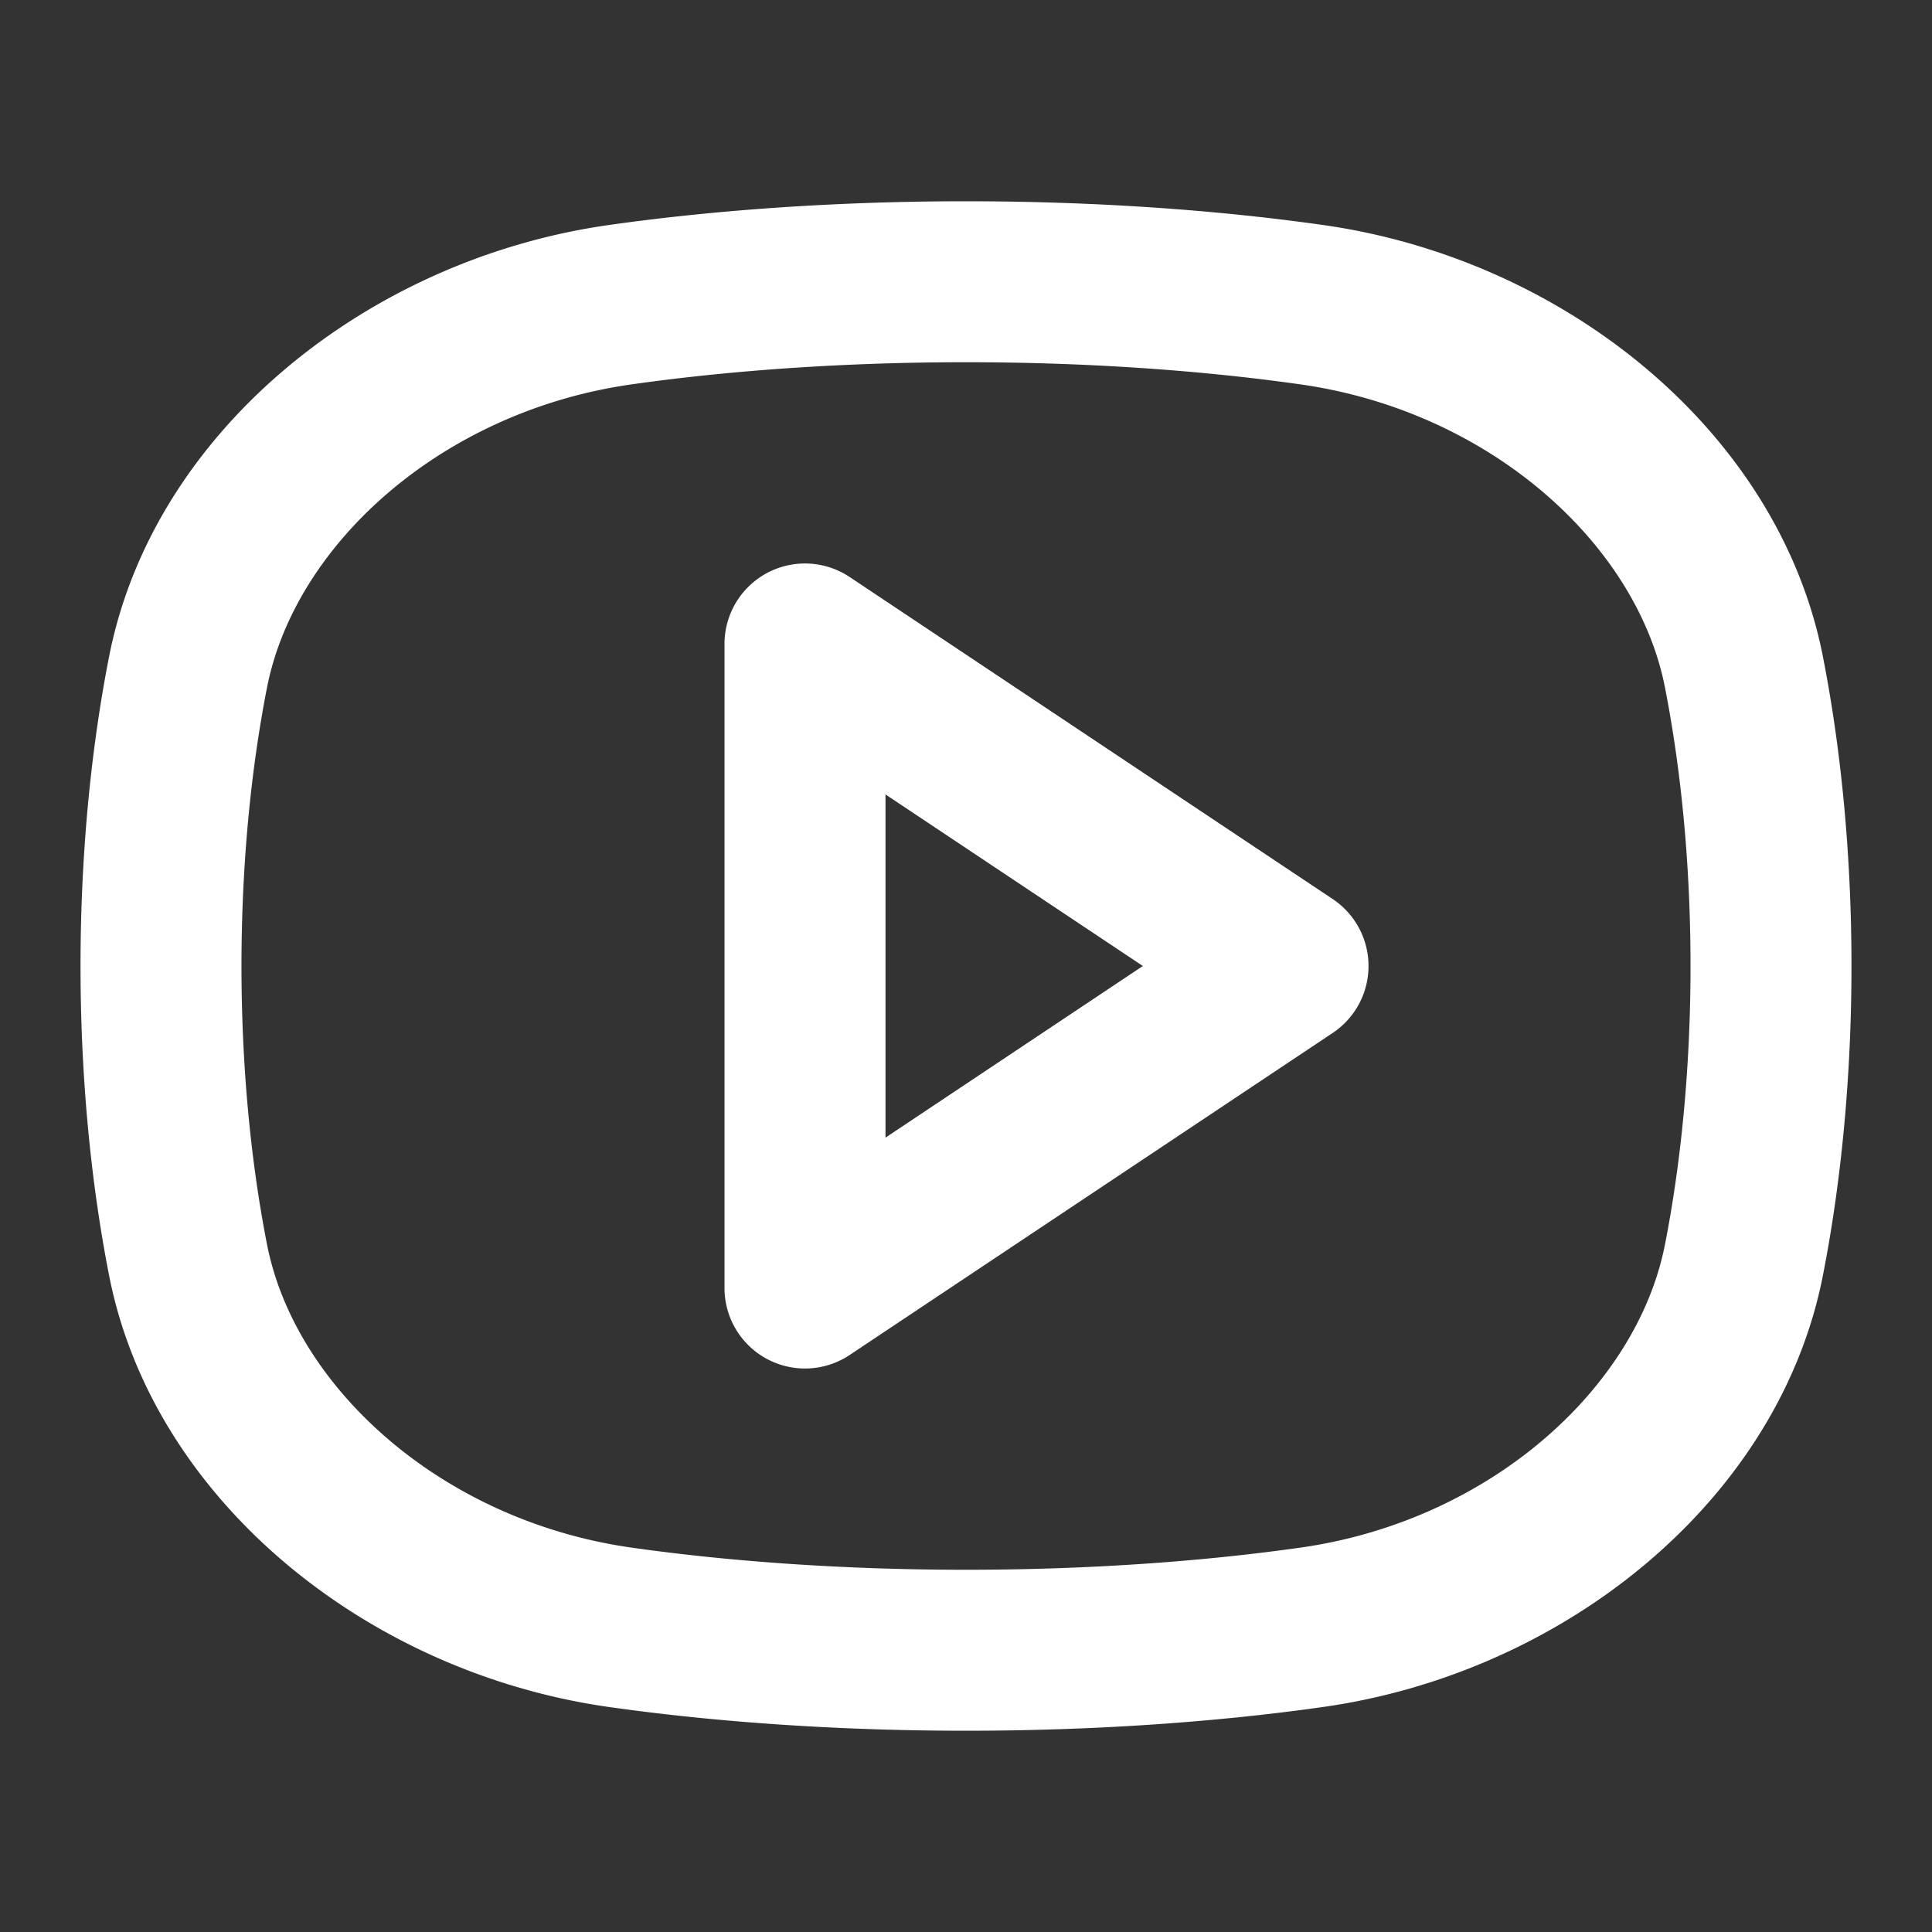 <?xml version="1.0" encoding="UTF-8" standalone="no"?>
<!DOCTYPE svg PUBLIC "-//W3C//DTD SVG 1.1//EN" "http://www.w3.org/Graphics/SVG/1.1/DTD/svg11.dtd">
<svg role="img" aria-label="Youtube" width="24" height="24" fill="#ffffff" xmlns="http://www.w3.org/2000/svg">
    <rect width="100%" height="100%" fill="#333333" stroke="none"/>
    <path fill-rule="evenodd" clip-rule="evenodd" d="M7.845 4.775c2.592-.367 5.718-.367 8.31 0 2.355.334 4.18 1.986 4.528 3.766.423 2.155.423 4.763 0 6.918-.349 1.78-2.173 3.432-4.528 3.766-2.592.367-5.719.367-8.31 0-2.355-.334-4.179-1.986-4.528-3.766-.423-2.155-.423-4.763 0-6.918.349-1.78 2.173-3.432 4.528-3.766zm8.59-1.98c-2.777-.393-6.093-.393-8.87 0-3.015.427-5.665 2.578-6.21 5.362-.473 2.409-.473 5.277 0 7.686.545 2.784 3.195 4.935 6.21 5.362 2.777.393 6.093.393 8.87 0 3.015-.427 5.665-2.578 6.21-5.362.473-2.409.473-5.277 0-7.686-.545-2.784-3.195-4.935-6.21-5.362zm-5.88 4.373A1 1 0 0 0 9 8v8a1 1 0 0 0 1.555.832l6-4a1 1 0 0 0 0-1.664l-6-4zM14.197 12L11 14.132V9.869L14.197 12z" />
</svg>